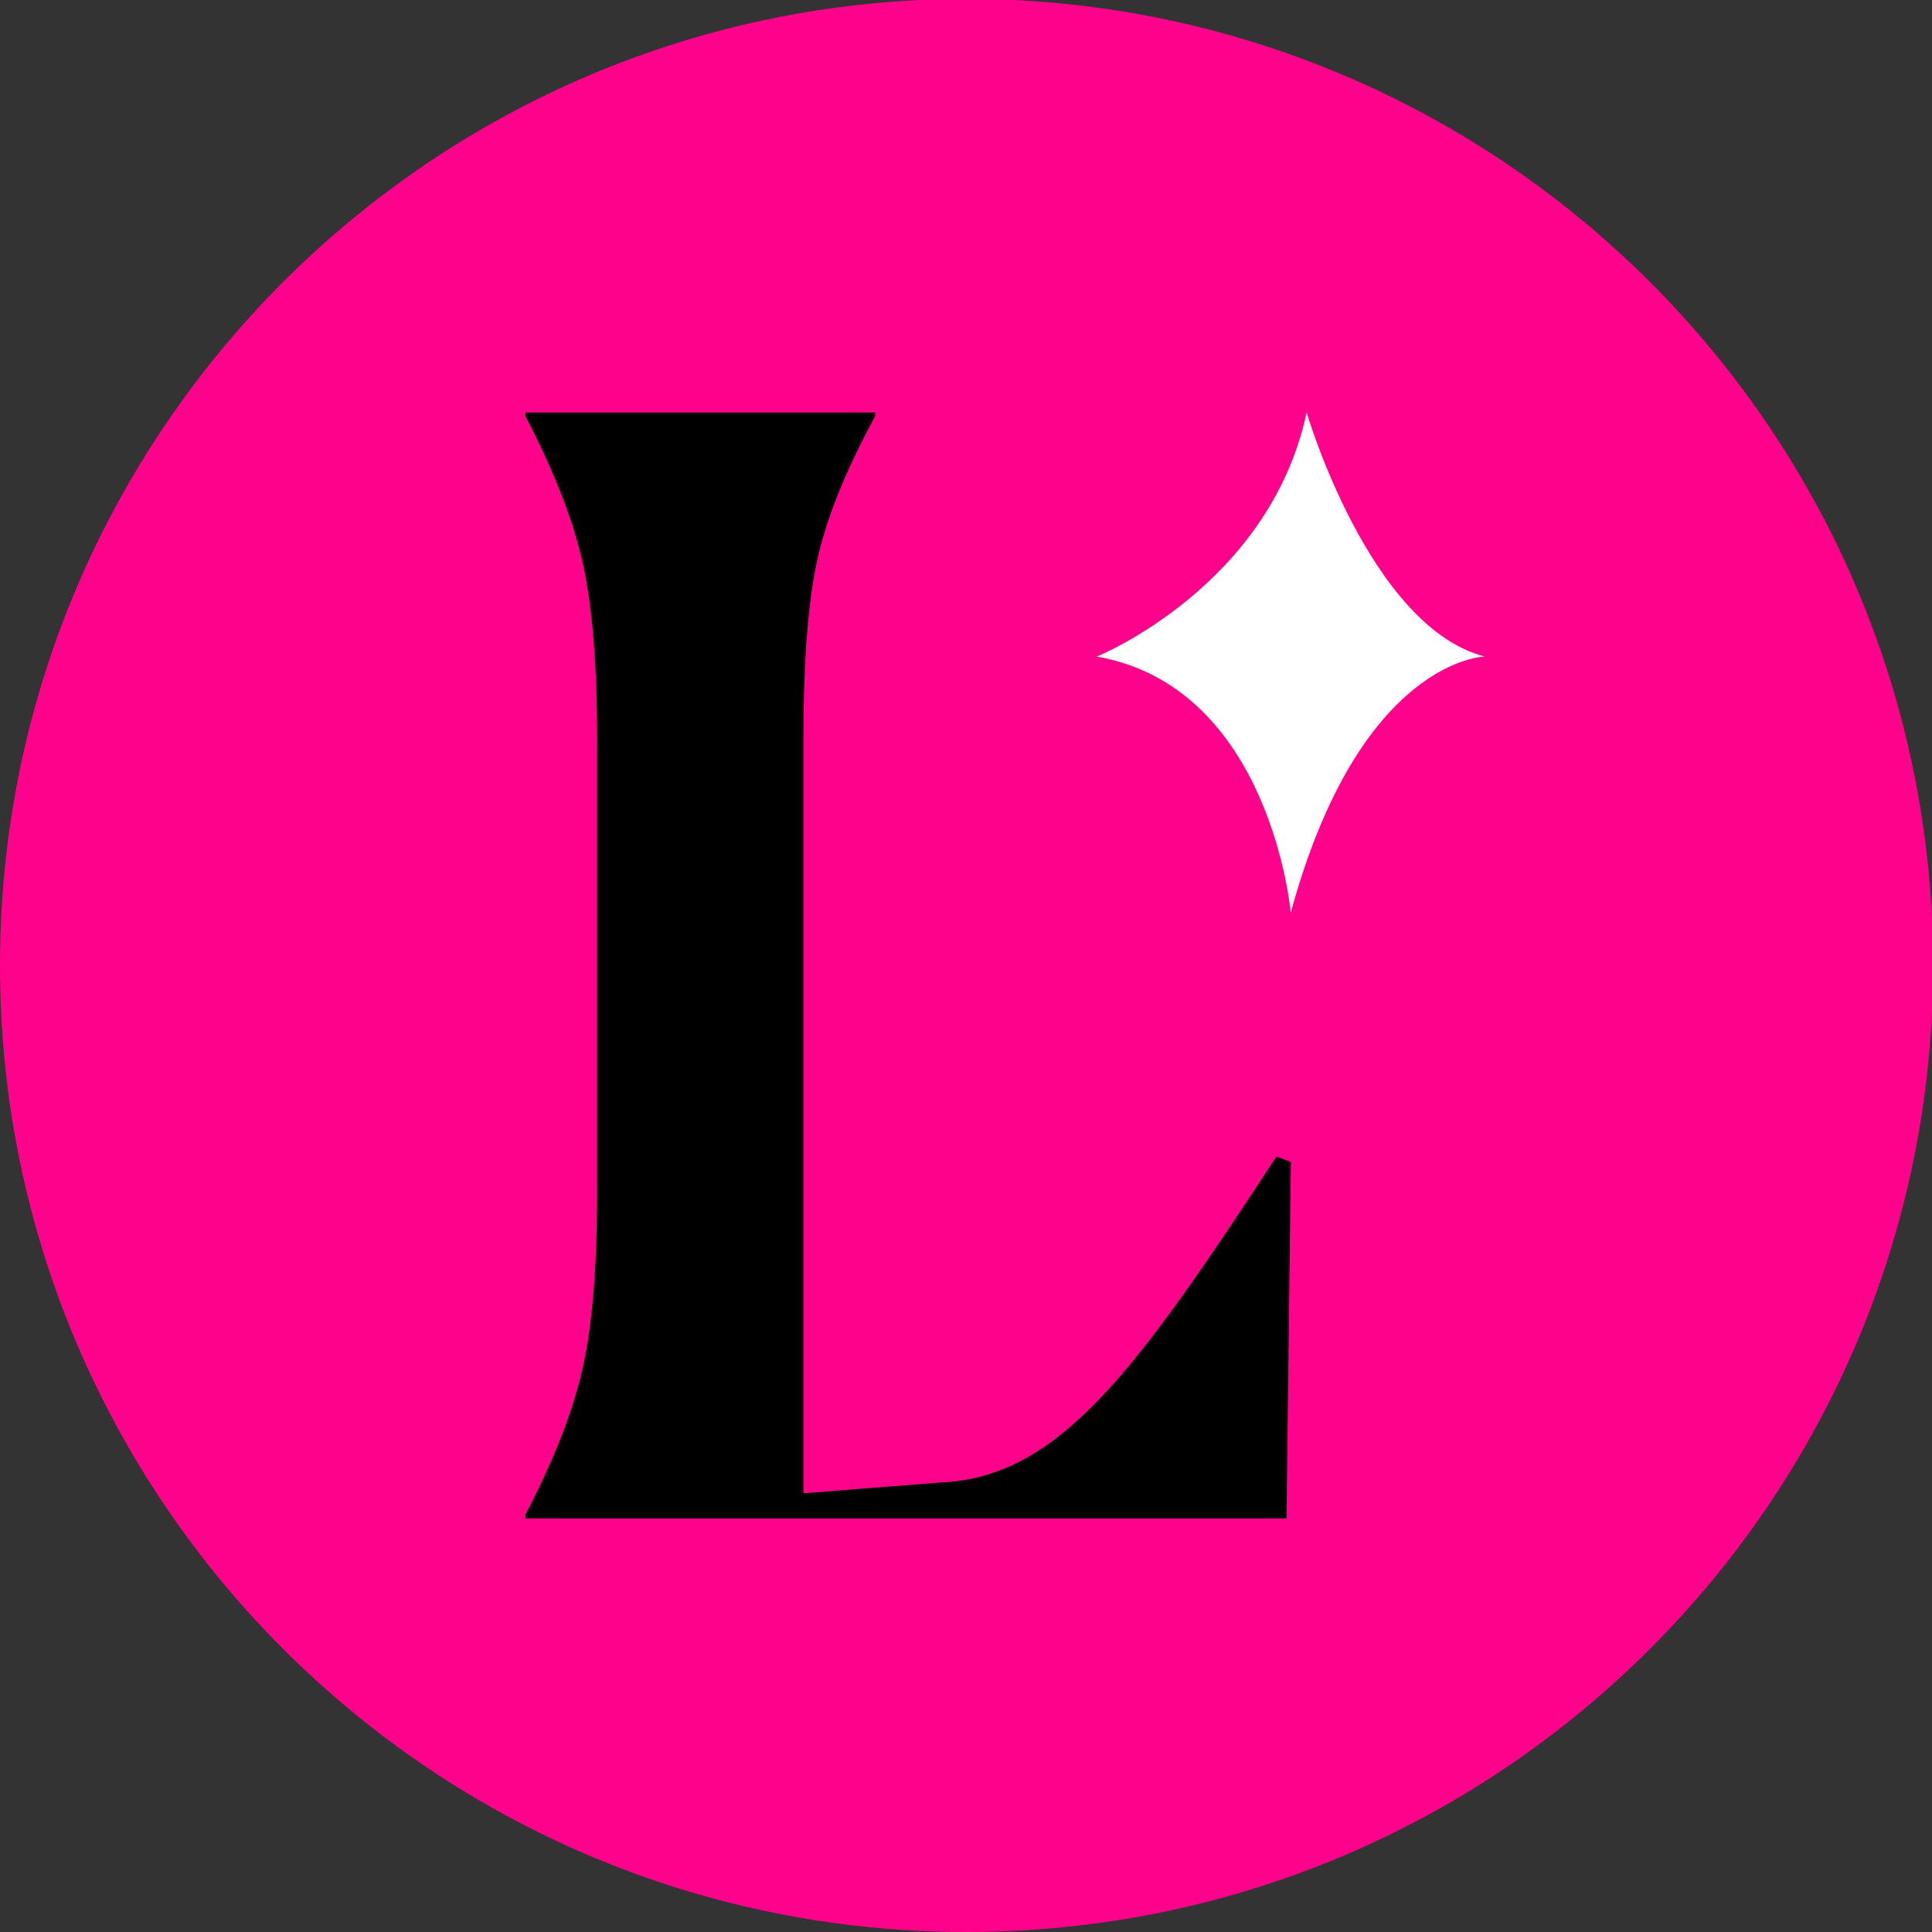 <?xml version="1.0" encoding="UTF-8"?>
<!-- Generated by Pixelmator Pro 3.6.17 -->
<svg width="629" height="629" viewBox="0 0 629 629" xmlns="http://www.w3.org/2000/svg">
    <rect x="0" y="0" width="629" height="629" fill="#333333" stroke="none"/>
    <path id="Percorso" fill="#ff028c" stroke="none" d="M 314.68 -0.36 L 314.68 -0.36 C 488.473 -0.36 629.36 140.527 629.36 314.32 L 629.36 314.32 C 629.36 488.113 488.473 629 314.68 629 L 314.68 629 C 140.887 629 0 488.113 0 314.32 L 0 314.32 C -0 140.527 140.887 -0.36 314.68 -0.36 Z"/>
    <path id="path1" fill="#000000" stroke="none" d="M 171.04 494.34 L 171.04 493.17 C 180.39 475.27 186.61 459.29 189.73 445.28 C 192.84 431.26 194.4 412.37 194.4 388.62 L 194.4 240.02 C 194.4 216.27 192.84 197.38 189.73 183.36 C 186.61 169.34 180.39 153.38 171.04 135.47 L 171.04 134.3 L 284.94 134.3 L 284.94 135.47 C 275.2 153.39 268.88 169.16 265.96 182.78 C 263.04 196.41 261.58 215.49 261.58 240.02 L 261.58 486.16 L 306.15 482.66 C 345.08 481.11 370.4 445.46 415.58 376.53 L 420.25 378.28 L 418.84 494.34 L 171.05 494.34 Z"/>
    <path id="path2" fill="#ffffff" stroke="none" d="M 357.1 213.75 C 357.1 213.75 413.28 191.03 425.4 134.3 C 425.4 134.3 445.86 204 483.37 213.75 C 483.37 213.75 442.78 214.44 420.23 297.14 C 420.23 297.14 413.79 223.77 357.09 213.75 Z"/>
</svg>
